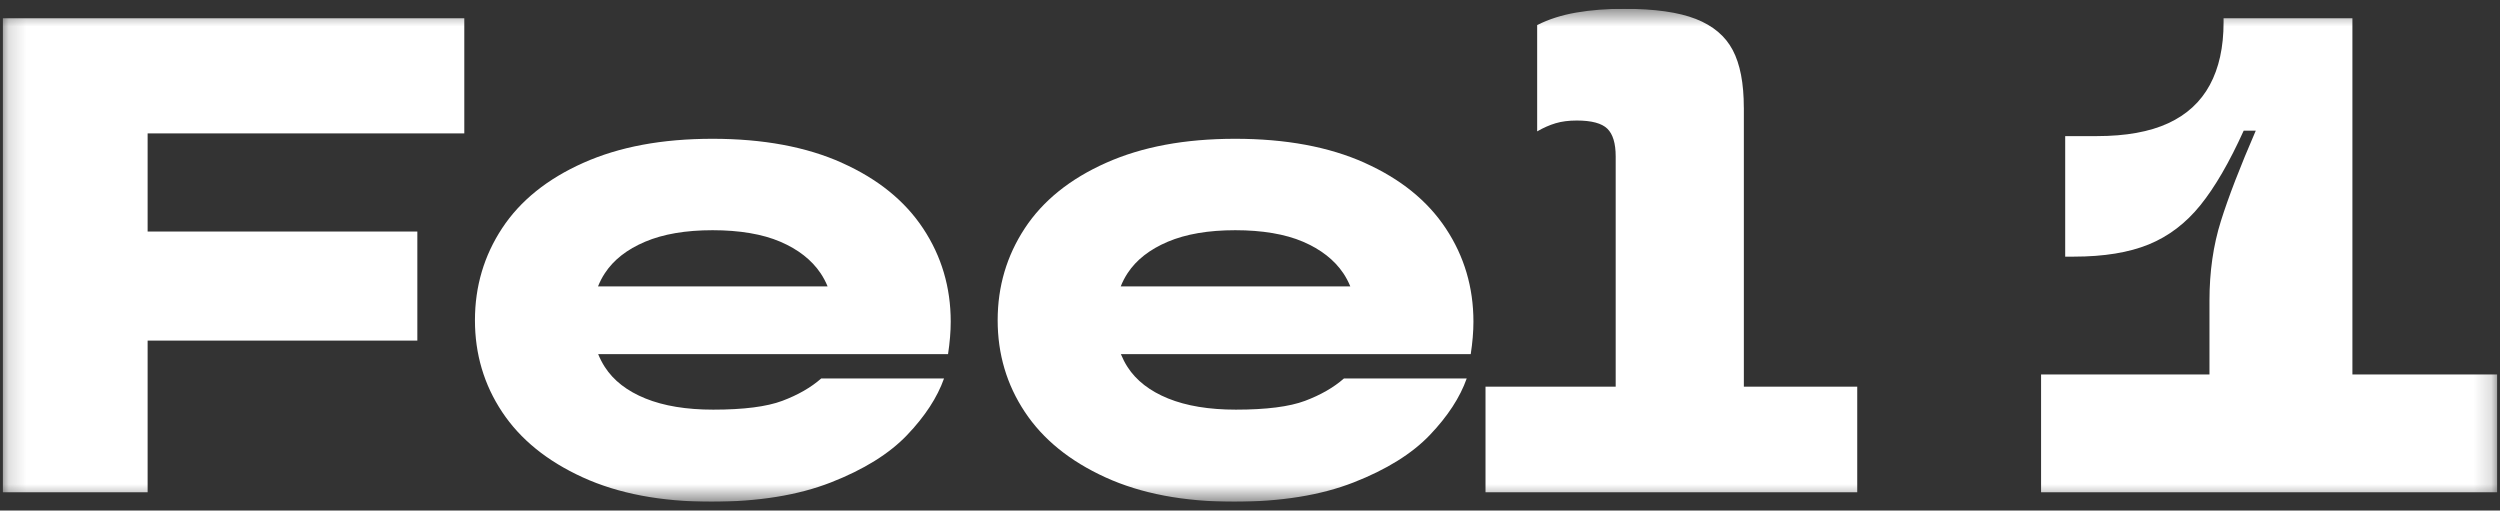 <svg xmlns="http://www.w3.org/2000/svg" fill="none" viewBox="0 0 142 29" height="29" width="142">
<rect x="0" y="0" width="142" height="29" fill="#333333" stroke="none"/>
<g clip-path="url(#clip0_183_857)">
<mask height="29" width="142" y="0" x="0" maskUnits="userSpaceOnUse" style="mask-type:luminance" id="mask0_183_857">
<path fill="white" d="M141.848 0.5H0.151V28.5H141.848V0.5Z"></path>
</mask>
<g mask="url(#mask0_183_857)">
<path fill="white" d="M0.151 27.961H8.385V19.345H23.705V13.153H8.385V7.577H26.372V1.039H0.151V27.961Z"></path>
<path fill="white" d="M47.827 9.249C45.794 8.338 43.342 7.883 40.471 7.883C37.601 7.883 35.179 8.338 33.134 9.249C31.09 10.16 29.552 11.398 28.522 12.961C27.492 14.526 26.977 16.268 26.977 18.19C26.977 20.112 27.492 21.851 28.522 23.401C29.552 24.953 31.075 26.189 33.096 27.112C35.115 28.036 37.55 28.498 40.395 28.498C43.062 28.498 45.33 28.132 47.198 27.401C49.065 26.67 50.508 25.774 51.525 24.709C52.539 23.647 53.239 22.576 53.62 21.498H46.645C46.06 22.011 45.323 22.434 44.435 22.768C43.546 23.101 42.238 23.268 40.51 23.268C38.984 23.268 37.702 23.056 36.66 22.633C35.617 22.21 34.85 21.613 34.355 20.846C34.204 20.613 34.081 20.369 33.975 20.114H53.849C53.95 19.447 54.001 18.832 54.001 18.269C54.001 16.322 53.48 14.558 52.438 12.982C51.395 11.404 49.859 10.162 47.825 9.251L47.827 9.249ZM36.643 13.73C37.673 13.294 38.948 13.076 40.474 13.076C41.999 13.076 43.306 13.294 44.323 13.73C45.338 14.166 46.101 14.763 46.609 15.518C46.768 15.755 46.9 16.005 47.008 16.268H33.967C34.073 16.005 34.2 15.755 34.357 15.518C34.853 14.761 35.615 14.166 36.643 13.73Z"></path>
<path fill="white" d="M77.517 9.249C75.483 8.338 73.032 7.883 70.161 7.883C67.29 7.883 64.868 8.338 62.824 9.249C60.779 10.16 59.241 11.398 58.212 12.961C57.182 14.526 56.667 16.268 56.667 18.19C56.667 20.112 57.182 21.851 58.212 23.401C59.241 24.953 60.764 26.189 62.786 27.112C64.805 28.036 67.239 28.498 70.085 28.498C72.752 28.498 75.019 28.132 76.888 27.401C78.754 26.67 80.197 25.774 81.214 24.709C82.229 23.647 82.928 22.576 83.309 21.498H76.335C75.75 22.011 75.013 22.434 74.125 22.768C73.235 23.101 71.928 23.268 70.199 23.268C68.674 23.268 67.392 23.056 66.349 22.633C65.307 22.21 64.54 21.613 64.044 20.846C63.894 20.613 63.771 20.369 63.665 20.114H83.538C83.64 19.447 83.691 18.832 83.691 18.269C83.691 16.322 83.169 14.558 82.127 12.982C81.085 11.404 79.549 10.162 77.515 9.251L77.517 9.249ZM66.332 13.73C67.362 13.294 68.638 13.076 70.163 13.076C71.688 13.076 72.996 13.294 74.013 13.73C75.027 14.166 75.79 14.763 76.299 15.518C76.458 15.755 76.589 16.005 76.697 16.268H63.657C63.762 16.005 63.89 15.755 64.046 15.518C64.542 14.761 65.305 14.166 66.332 13.73Z"></path>
<path fill="white" d="M99.049 6.115C99.049 4.729 98.839 3.641 98.419 2.845C98 2.05 97.301 1.46 96.324 1.077C95.345 0.692 93.981 0.5 92.227 0.5C91.261 0.5 90.365 0.571 89.54 0.712C88.713 0.853 87.97 1.09 87.311 1.424V7.462C87.667 7.256 88.017 7.102 88.36 7C88.703 6.897 89.104 6.846 89.561 6.846C90.4 6.846 90.976 7 91.295 7.308C91.612 7.615 91.771 8.141 91.771 8.885V21.962H84.377V27.961H105.491V21.962H99.051V6.115H99.049Z"></path>
<path fill="white" d="M133.617 21.269V1.039H126.299V1.27C126.299 2.681 126.038 3.865 125.517 4.827C124.996 5.79 124.208 6.514 123.155 7C122.099 7.487 120.748 7.731 119.096 7.731H117.303V14.577H117.798C119.5 14.577 120.917 14.346 122.048 13.884C123.178 13.422 124.157 12.678 124.983 11.654C125.81 10.63 126.627 9.219 127.441 7.423H128.127C127.238 9.476 126.577 11.186 126.147 12.556C125.714 13.929 125.498 15.434 125.498 17.076V21.269H115.933V27.961H141.848V21.269H133.617Z"></path>
</g>
</g>
<defs>
<clipPath id="clip0_183_857">
<rect transform="translate(0.151 0.5)" fill="white" height="28" width="141.697"></rect>
</clipPath>
</defs>
</svg>
